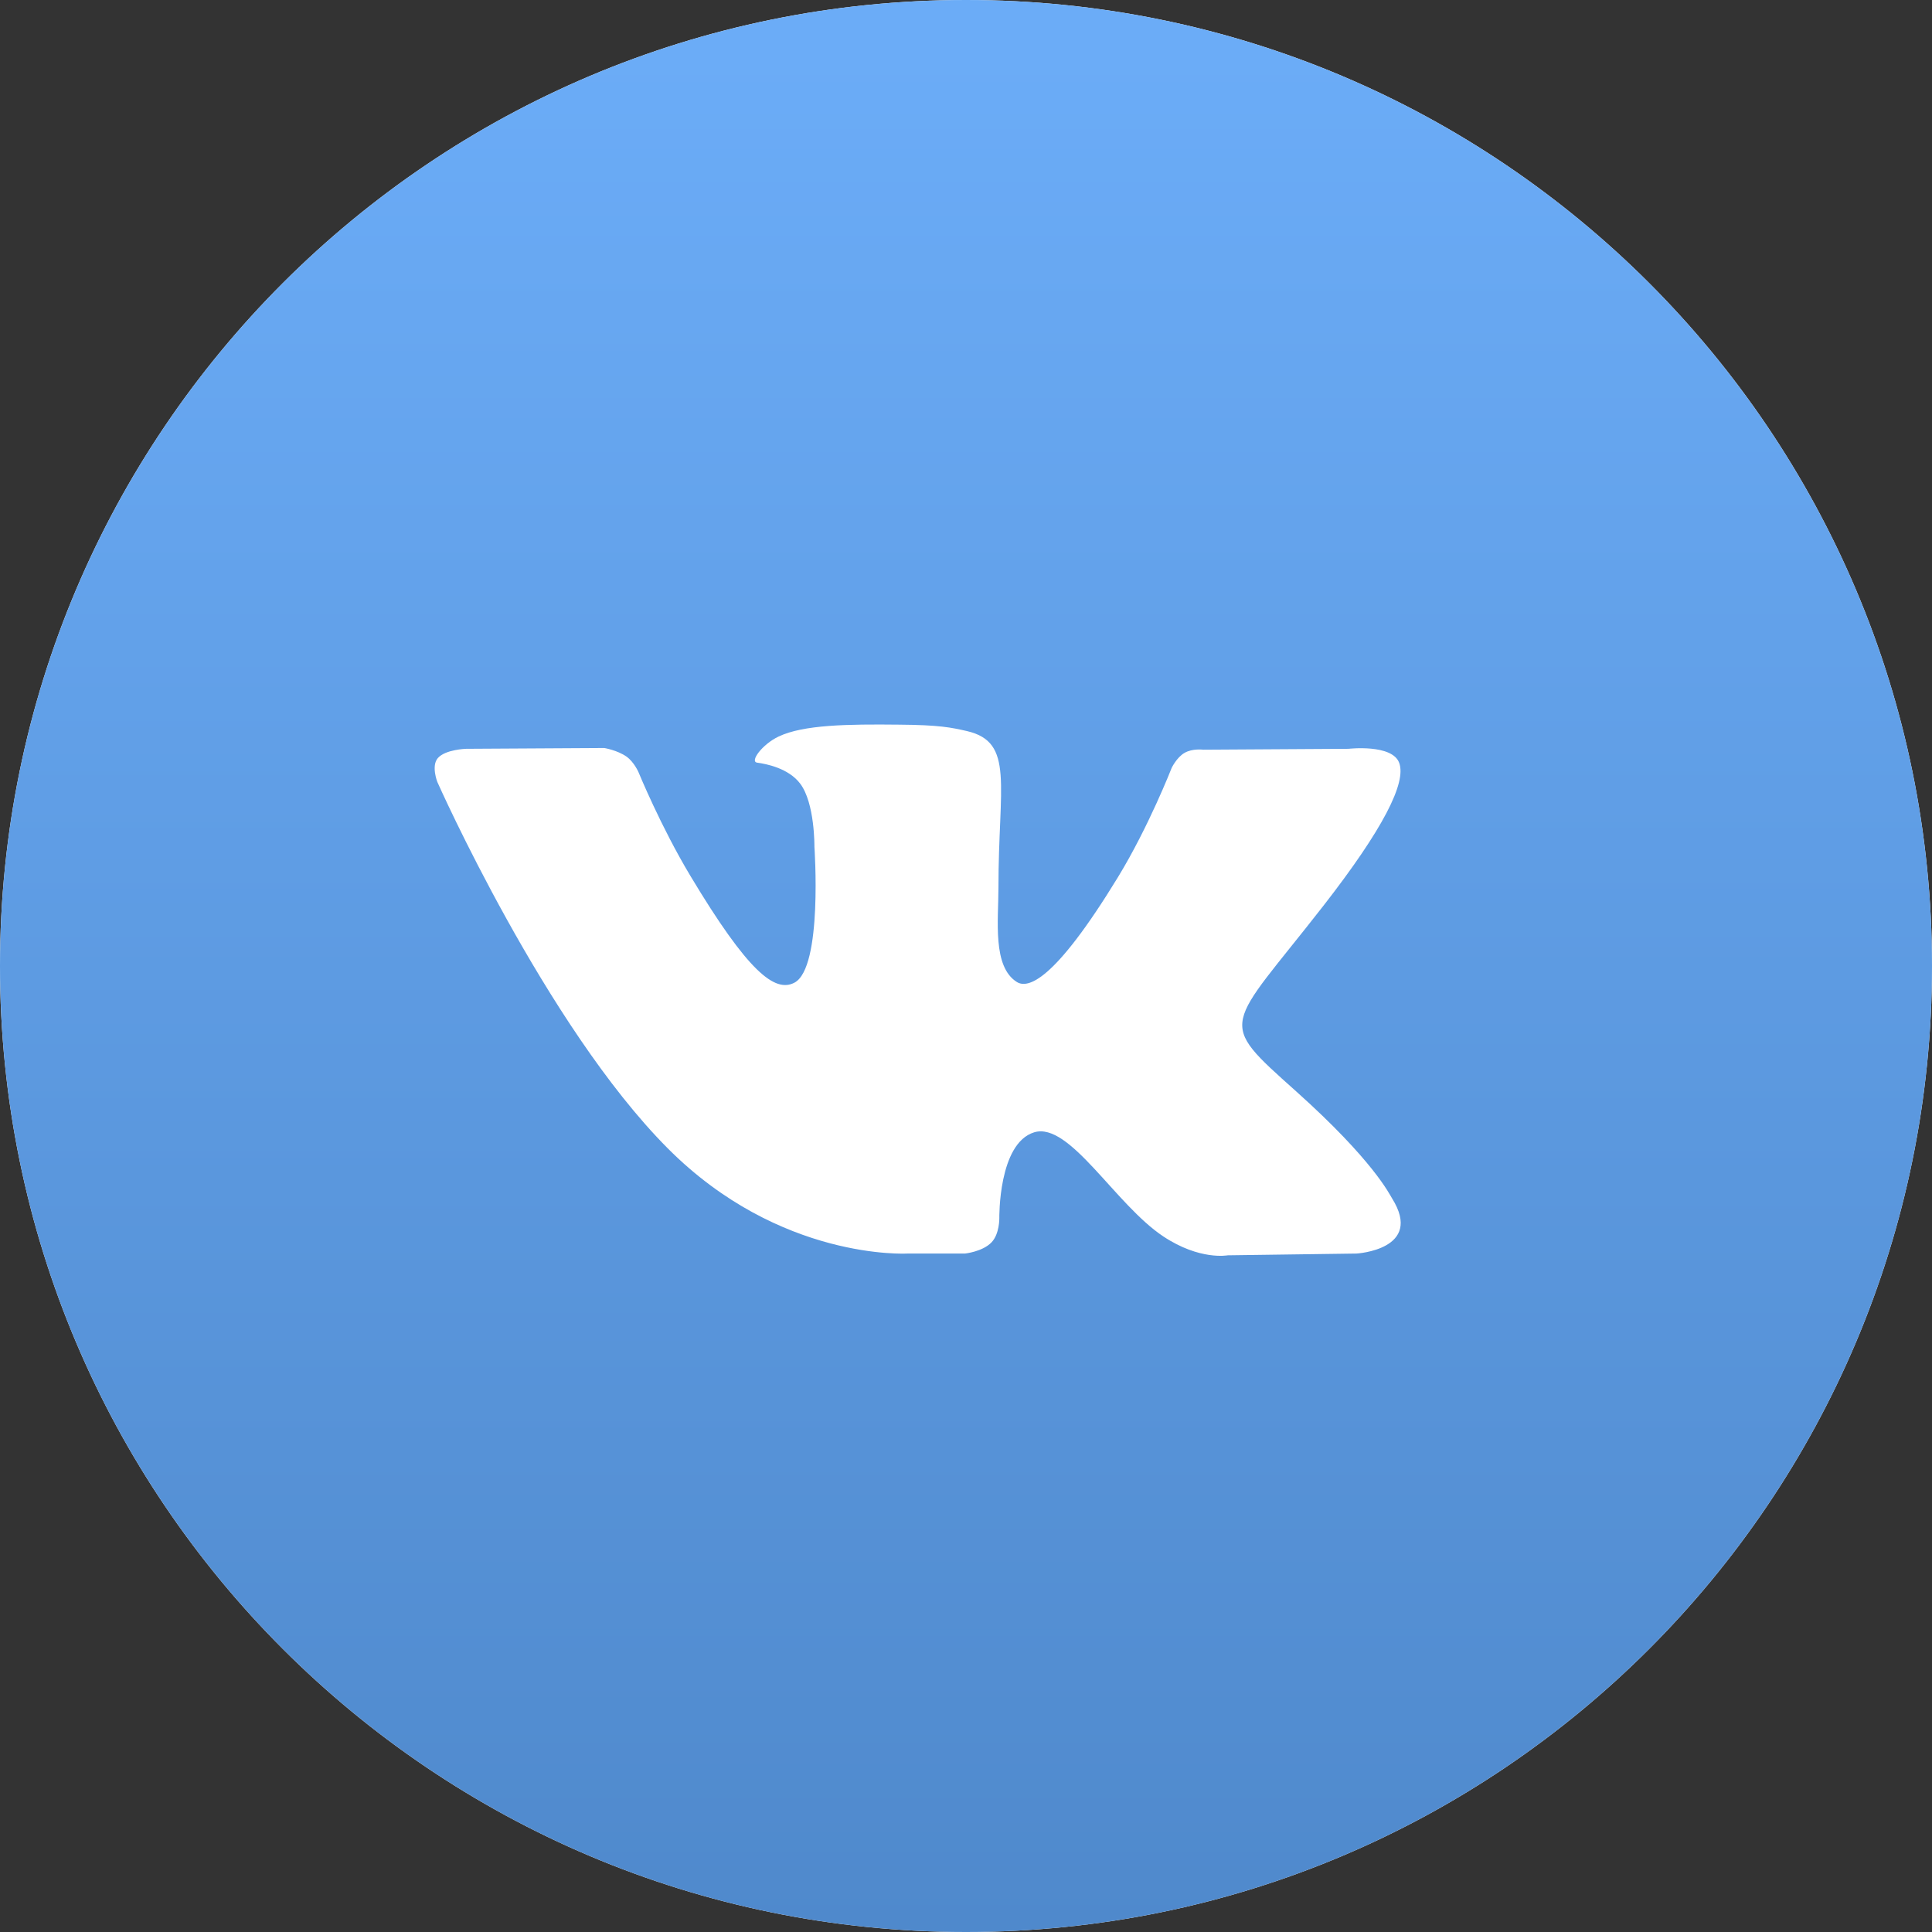 <svg width="24" height="24" viewBox="0 0 24 24" fill="none" xmlns="http://www.w3.org/2000/svg">
<rect x="0" y="0" width="24" height="24" fill="#333333" stroke="none"/>
<path d="M12 24C18.627 24 24 18.627 24 12C24 5.373 18.627 0 12 0C5.373 0 0 5.373 0 12C0 18.627 5.373 24 12 24Z" fill="white"/>
<path d="M12 24C18.627 24 24 18.627 24 12C24 5.373 18.627 0 12 0C5.373 0 0 5.373 0 12C0 18.627 5.373 24 12 24Z" fill="url(#paint0_linear_3835_138265)"/>
<path fill-rule="evenodd" clip-rule="evenodd" d="M11.271 15.572H11.988C11.988 15.572 12.205 15.549 12.316 15.434C12.418 15.329 12.414 15.131 12.414 15.131C12.414 15.131 12.4 14.203 12.847 14.066C13.287 13.932 13.853 14.963 14.452 15.36C14.905 15.66 15.25 15.594 15.25 15.594L16.852 15.572C16.852 15.572 17.691 15.523 17.293 14.887C17.26 14.835 17.061 14.417 16.102 13.558C15.097 12.659 15.231 12.804 16.442 11.249C17.179 10.302 17.474 9.723 17.381 9.476C17.294 9.24 16.752 9.302 16.752 9.302L14.947 9.313C14.947 9.313 14.813 9.295 14.714 9.353C14.617 9.409 14.555 9.539 14.555 9.539C14.555 9.539 14.269 10.272 13.888 10.896C13.085 12.211 12.764 12.28 12.632 12.199C12.327 12.008 12.403 11.434 12.403 11.026C12.403 9.751 12.604 9.22 12.013 9.082C11.816 9.037 11.672 9.006 11.171 9.002C10.527 8.995 9.982 9.003 9.673 9.149C9.468 9.246 9.31 9.462 9.406 9.474C9.525 9.49 9.796 9.545 9.939 9.733C10.124 9.975 10.117 10.52 10.117 10.52C10.117 10.52 10.223 12.02 9.869 12.207C9.626 12.335 9.292 12.074 8.576 10.88C8.209 10.269 7.932 9.593 7.932 9.593C7.932 9.593 7.878 9.467 7.783 9.399C7.667 9.318 7.506 9.292 7.506 9.292L5.791 9.302C5.791 9.302 5.534 9.309 5.439 9.417C5.355 9.513 5.432 9.712 5.432 9.712C5.432 9.712 6.775 12.739 8.295 14.265C9.688 15.664 11.271 15.572 11.271 15.572Z" fill="white"/>
<defs>
<linearGradient id="paint0_linear_3835_138265" x1="12" y1="24" x2="12" y2="0.6" gradientUnits="userSpaceOnUse">
<stop stop-color="#4F89CC"/>
<stop offset="1" stop-color="#6BACF7"/>
</linearGradient>
</defs>
</svg>
